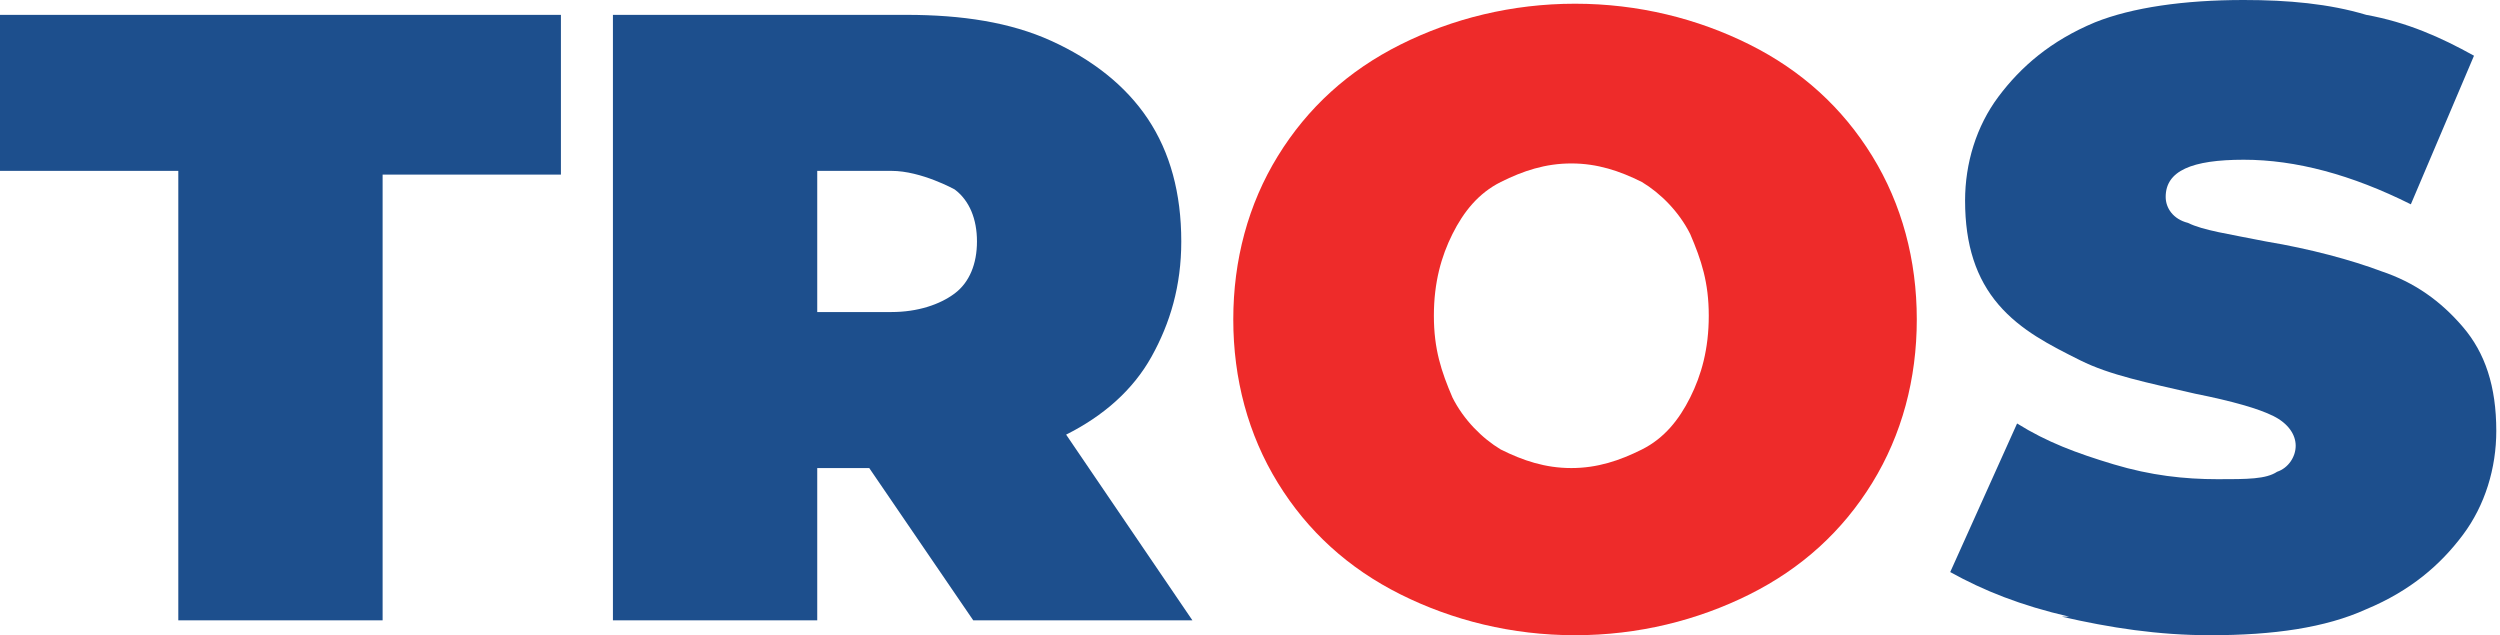 <?xml version="1.0" encoding="UTF-8"?>
<svg id="Layer_1" data-name="Layer 1" xmlns="http://www.w3.org/2000/svg" viewBox="0 0 6.73 1.71">
  <defs>
    <style>
      .cls-1 {
        fill: #1d4f8d;
      }

      .cls-2 {
        fill: #ee2b2a;
      }
    </style>
  </defs>
  <path class="cls-1" d="M.48.46h-.48V.04h1.51v.43h-.48v1.2H.48V.46Z"/>
  <path class="cls-1" d="M2.35,1.26h-.15v.41h-.55V.04h.79c.15,0,.28.02.39.07.11.05.2.12.26.21.06.09.09.2.09.33,0,.12-.03.22-.08.31-.05.09-.13.16-.23.21l.34.5h-.59l-.28-.41ZM2.57.51s-.09-.05-.17-.05h-.2v.38h.2c.07,0,.13-.02.17-.05.04-.03.06-.08.06-.14s-.02-.11-.06-.14Z"/>
  <path class="cls-2" d="M3.77,1.6c-.14-.07-.25-.17-.33-.3-.08-.13-.12-.28-.12-.44s.04-.31.12-.44c.08-.13.19-.23.33-.3.14-.07.3-.11.47-.11s.33.04.47.11c.14.07.25.17.33.3.08.13.12.28.12.44s-.04.31-.12.44c-.08.13-.19.23-.33.3-.14.07-.3.11-.47.11s-.33-.04-.47-.11ZM4.42,1.21c.06-.03.1-.08.13-.14.03-.06.05-.13.05-.22s-.02-.15-.05-.22c-.03-.06-.08-.11-.13-.14-.06-.03-.12-.05-.19-.05s-.13.02-.19.05c-.06.03-.1.08-.13.14-.03.06-.05.13-.05.22s.02.15.05.22c.03.06.08.11.13.14.06.03.12.05.19.05s.13-.02.19-.05Z"/>
  <path class="cls-1" d="M5.57,1.66c-.13-.03-.23-.07-.32-.12l.18-.4c.08.05.16.08.26.11.1.03.19.04.28.04.08,0,.13,0,.16-.02.03-.01.05-.04.05-.07,0-.03-.02-.06-.06-.08-.04-.02-.11-.04-.21-.06-.13-.03-.23-.05-.31-.09s-.16-.08-.22-.15c-.06-.07-.09-.16-.09-.28,0-.1.03-.2.09-.28.06-.08.14-.15.26-.2C5.74.02,5.88,0,6.04,0,6.16,0,6.27.01,6.37.04c.11.02.2.06.29.11l-.17.4c-.16-.08-.31-.12-.45-.12s-.21.03-.21.1c0,.03.02.06.06.07.04.02.11.03.21.05.12.02.23.05.31.08.09.03.16.08.22.15.06.07.09.16.09.28,0,.1-.03.2-.09.28-.06.08-.14.15-.26.2-.11.05-.25.07-.42.07-.14,0-.27-.02-.4-.05Z"/>
</svg>